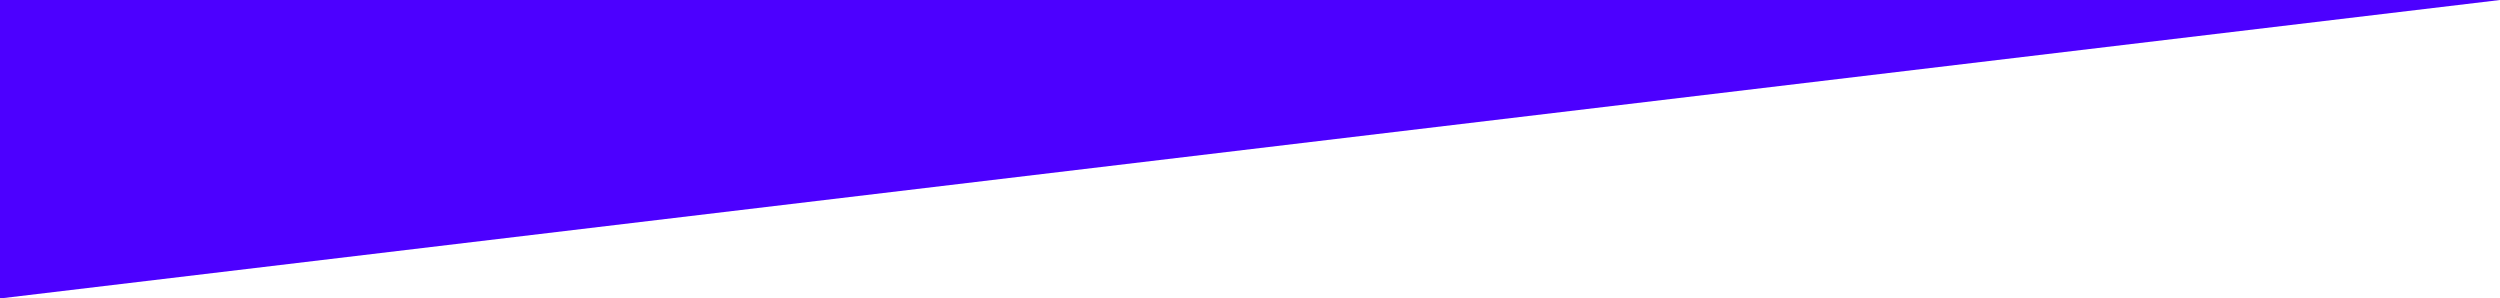 <?xml version="1.0" encoding="utf-8"?>
<!-- Generator: Adobe Illustrator 16.0.0, SVG Export Plug-In . SVG Version: 6.00 Build 0)  -->
<!DOCTYPE svg PUBLIC "-//W3C//DTD SVG 1.1//EN" "http://www.w3.org/Graphics/SVG/1.1/DTD/svg11.dtd">
<svg version="1.1" id="圖層_1" xmlns="http://www.w3.org/2000/svg" xmlns:xlink="http://www.w3.org/1999/xlink" x="0px" y="0px"
	 width="1921.875px" height="229.437px" viewBox="0 0 1921.875 229.437" enable-background="new 0 0 1921.875 229.437"
	 xml:space="preserve">
<polygon fill="#4C00FF" points="0,0 1921.875,0 0,229.437 "/>
</svg>
